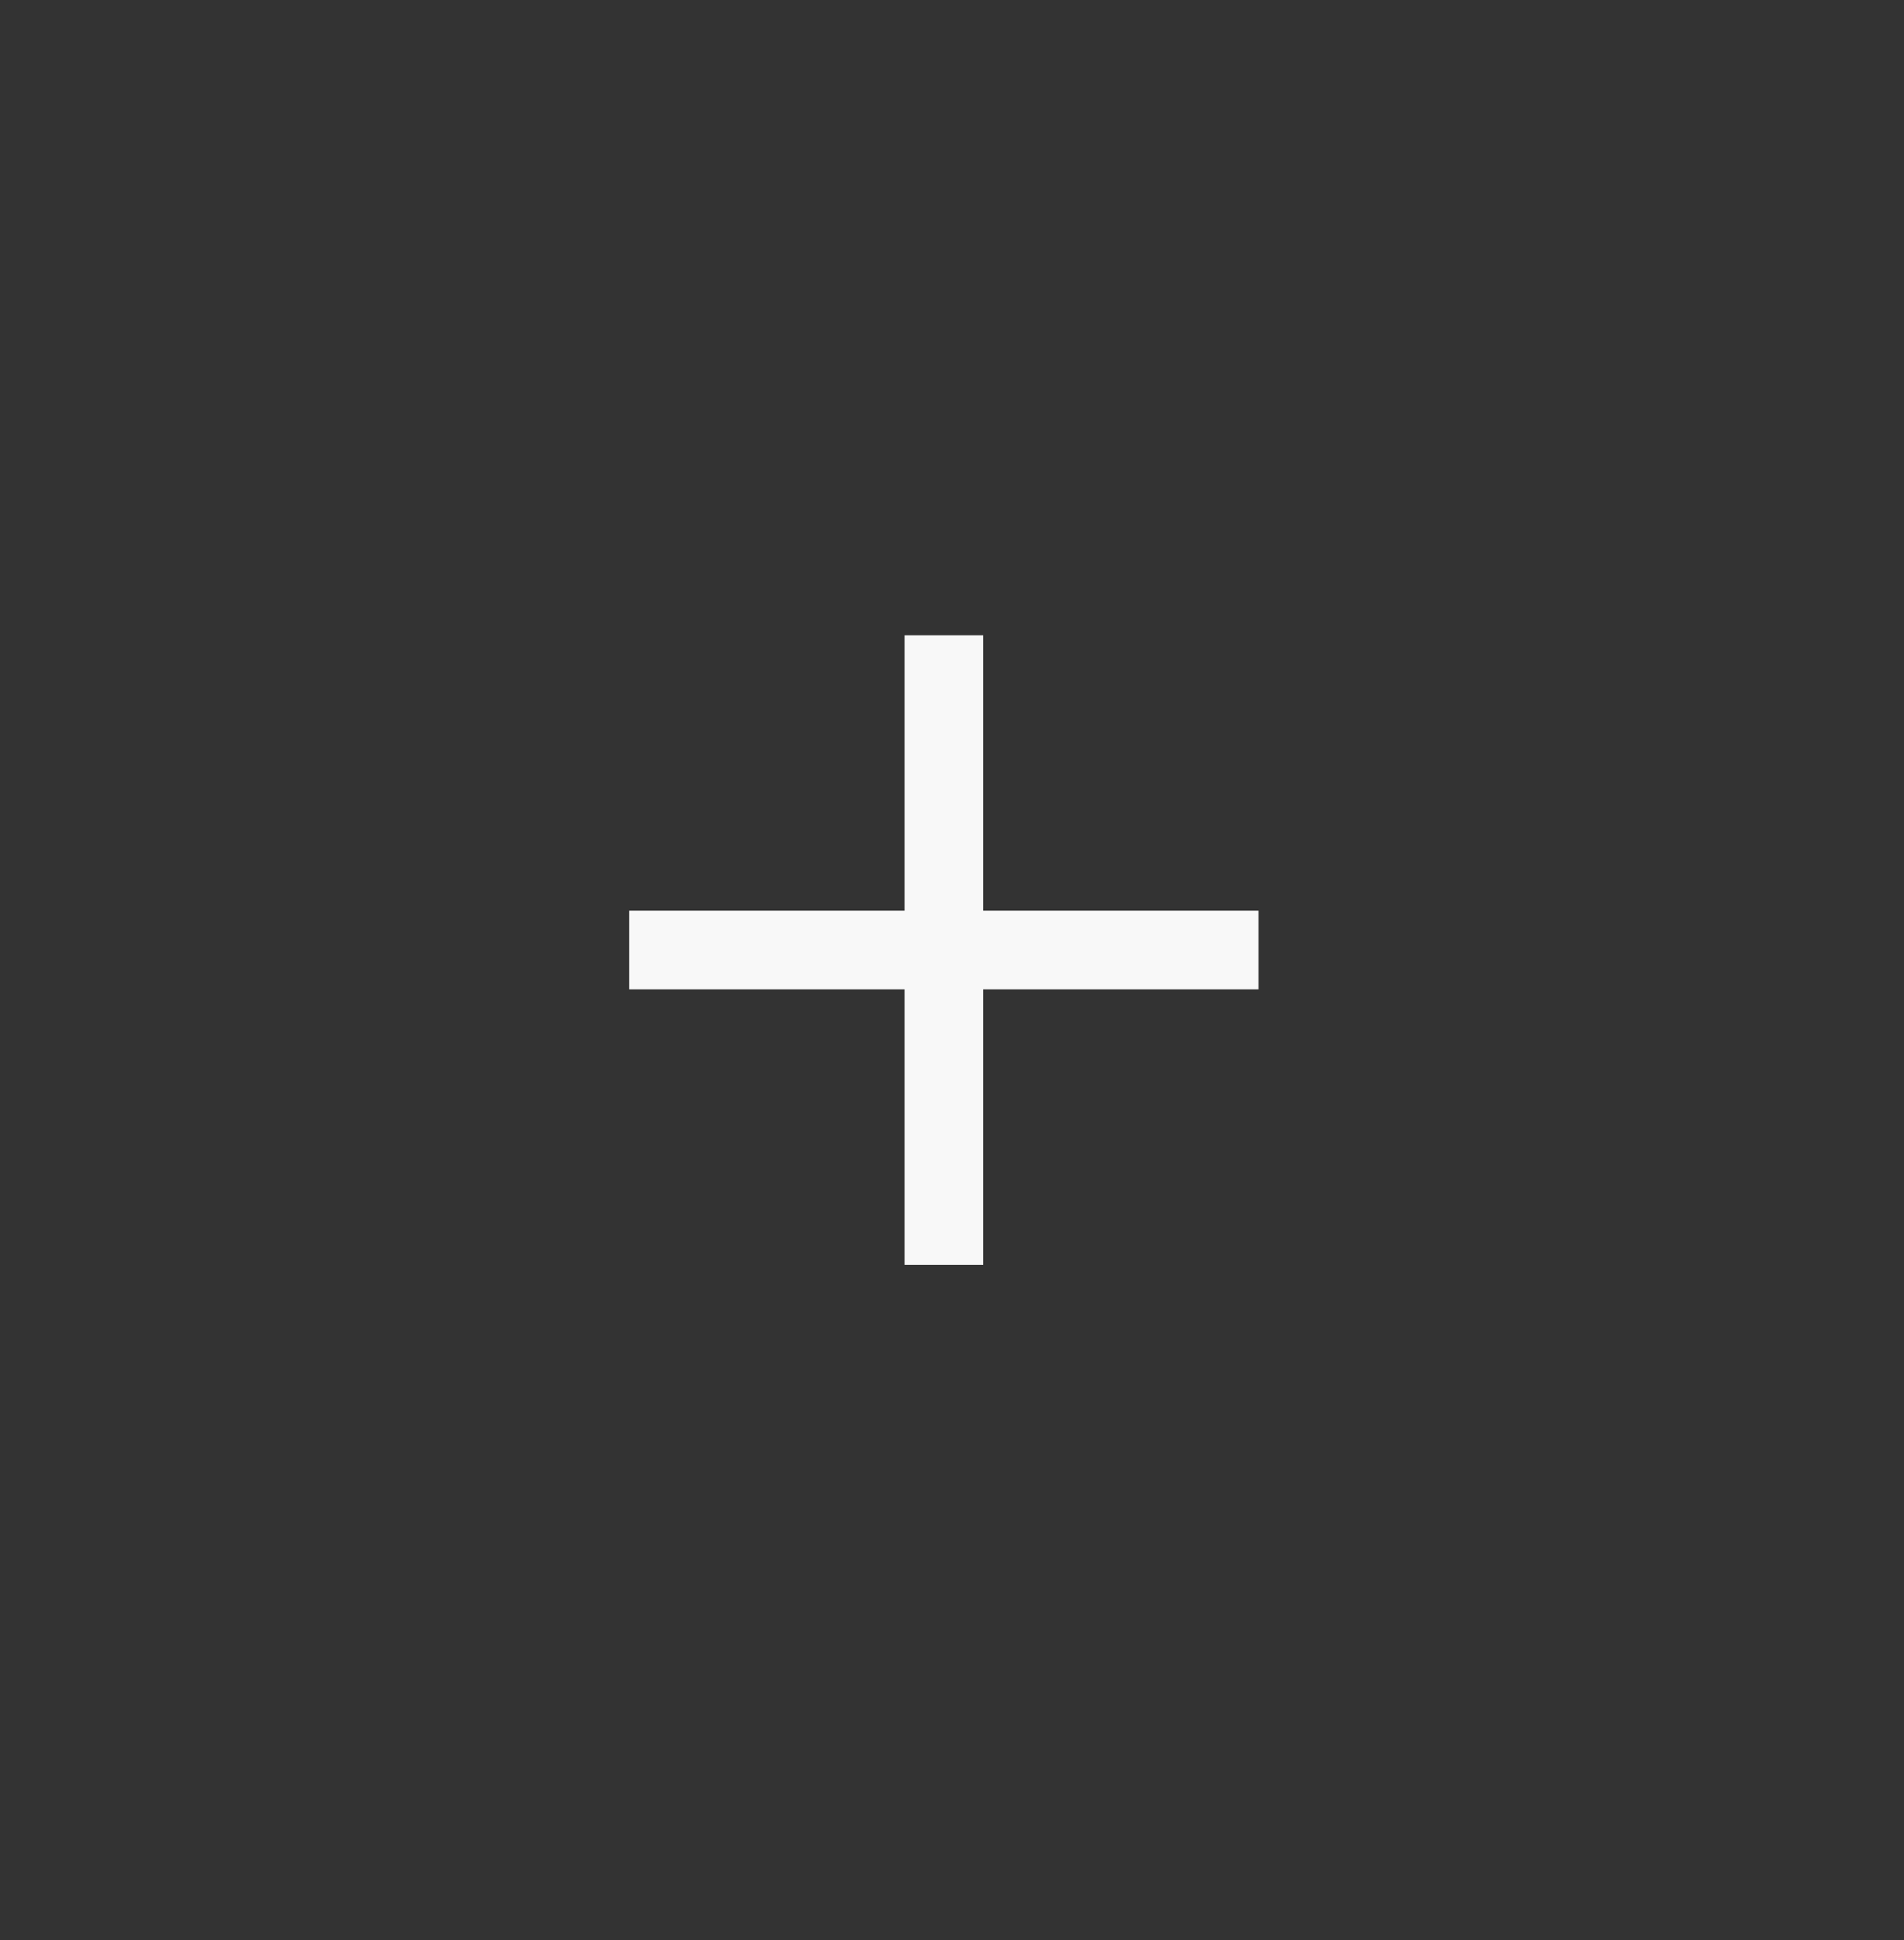 <svg width="54" height="55" viewBox="0 0 54 55" fill="none" xmlns="http://www.w3.org/2000/svg">
<rect x="0" y="0" width="54" height="55" fill="#333333" stroke="none"/>
<path fill-rule="evenodd" clip-rule="evenodd" d="M27.885 18.008V25.816H35.693V28.046H27.885V35.854H25.654V28.046H17.846V25.816H25.654V18.008H27.885Z" fill="#F8F8F8"/>
</svg>
